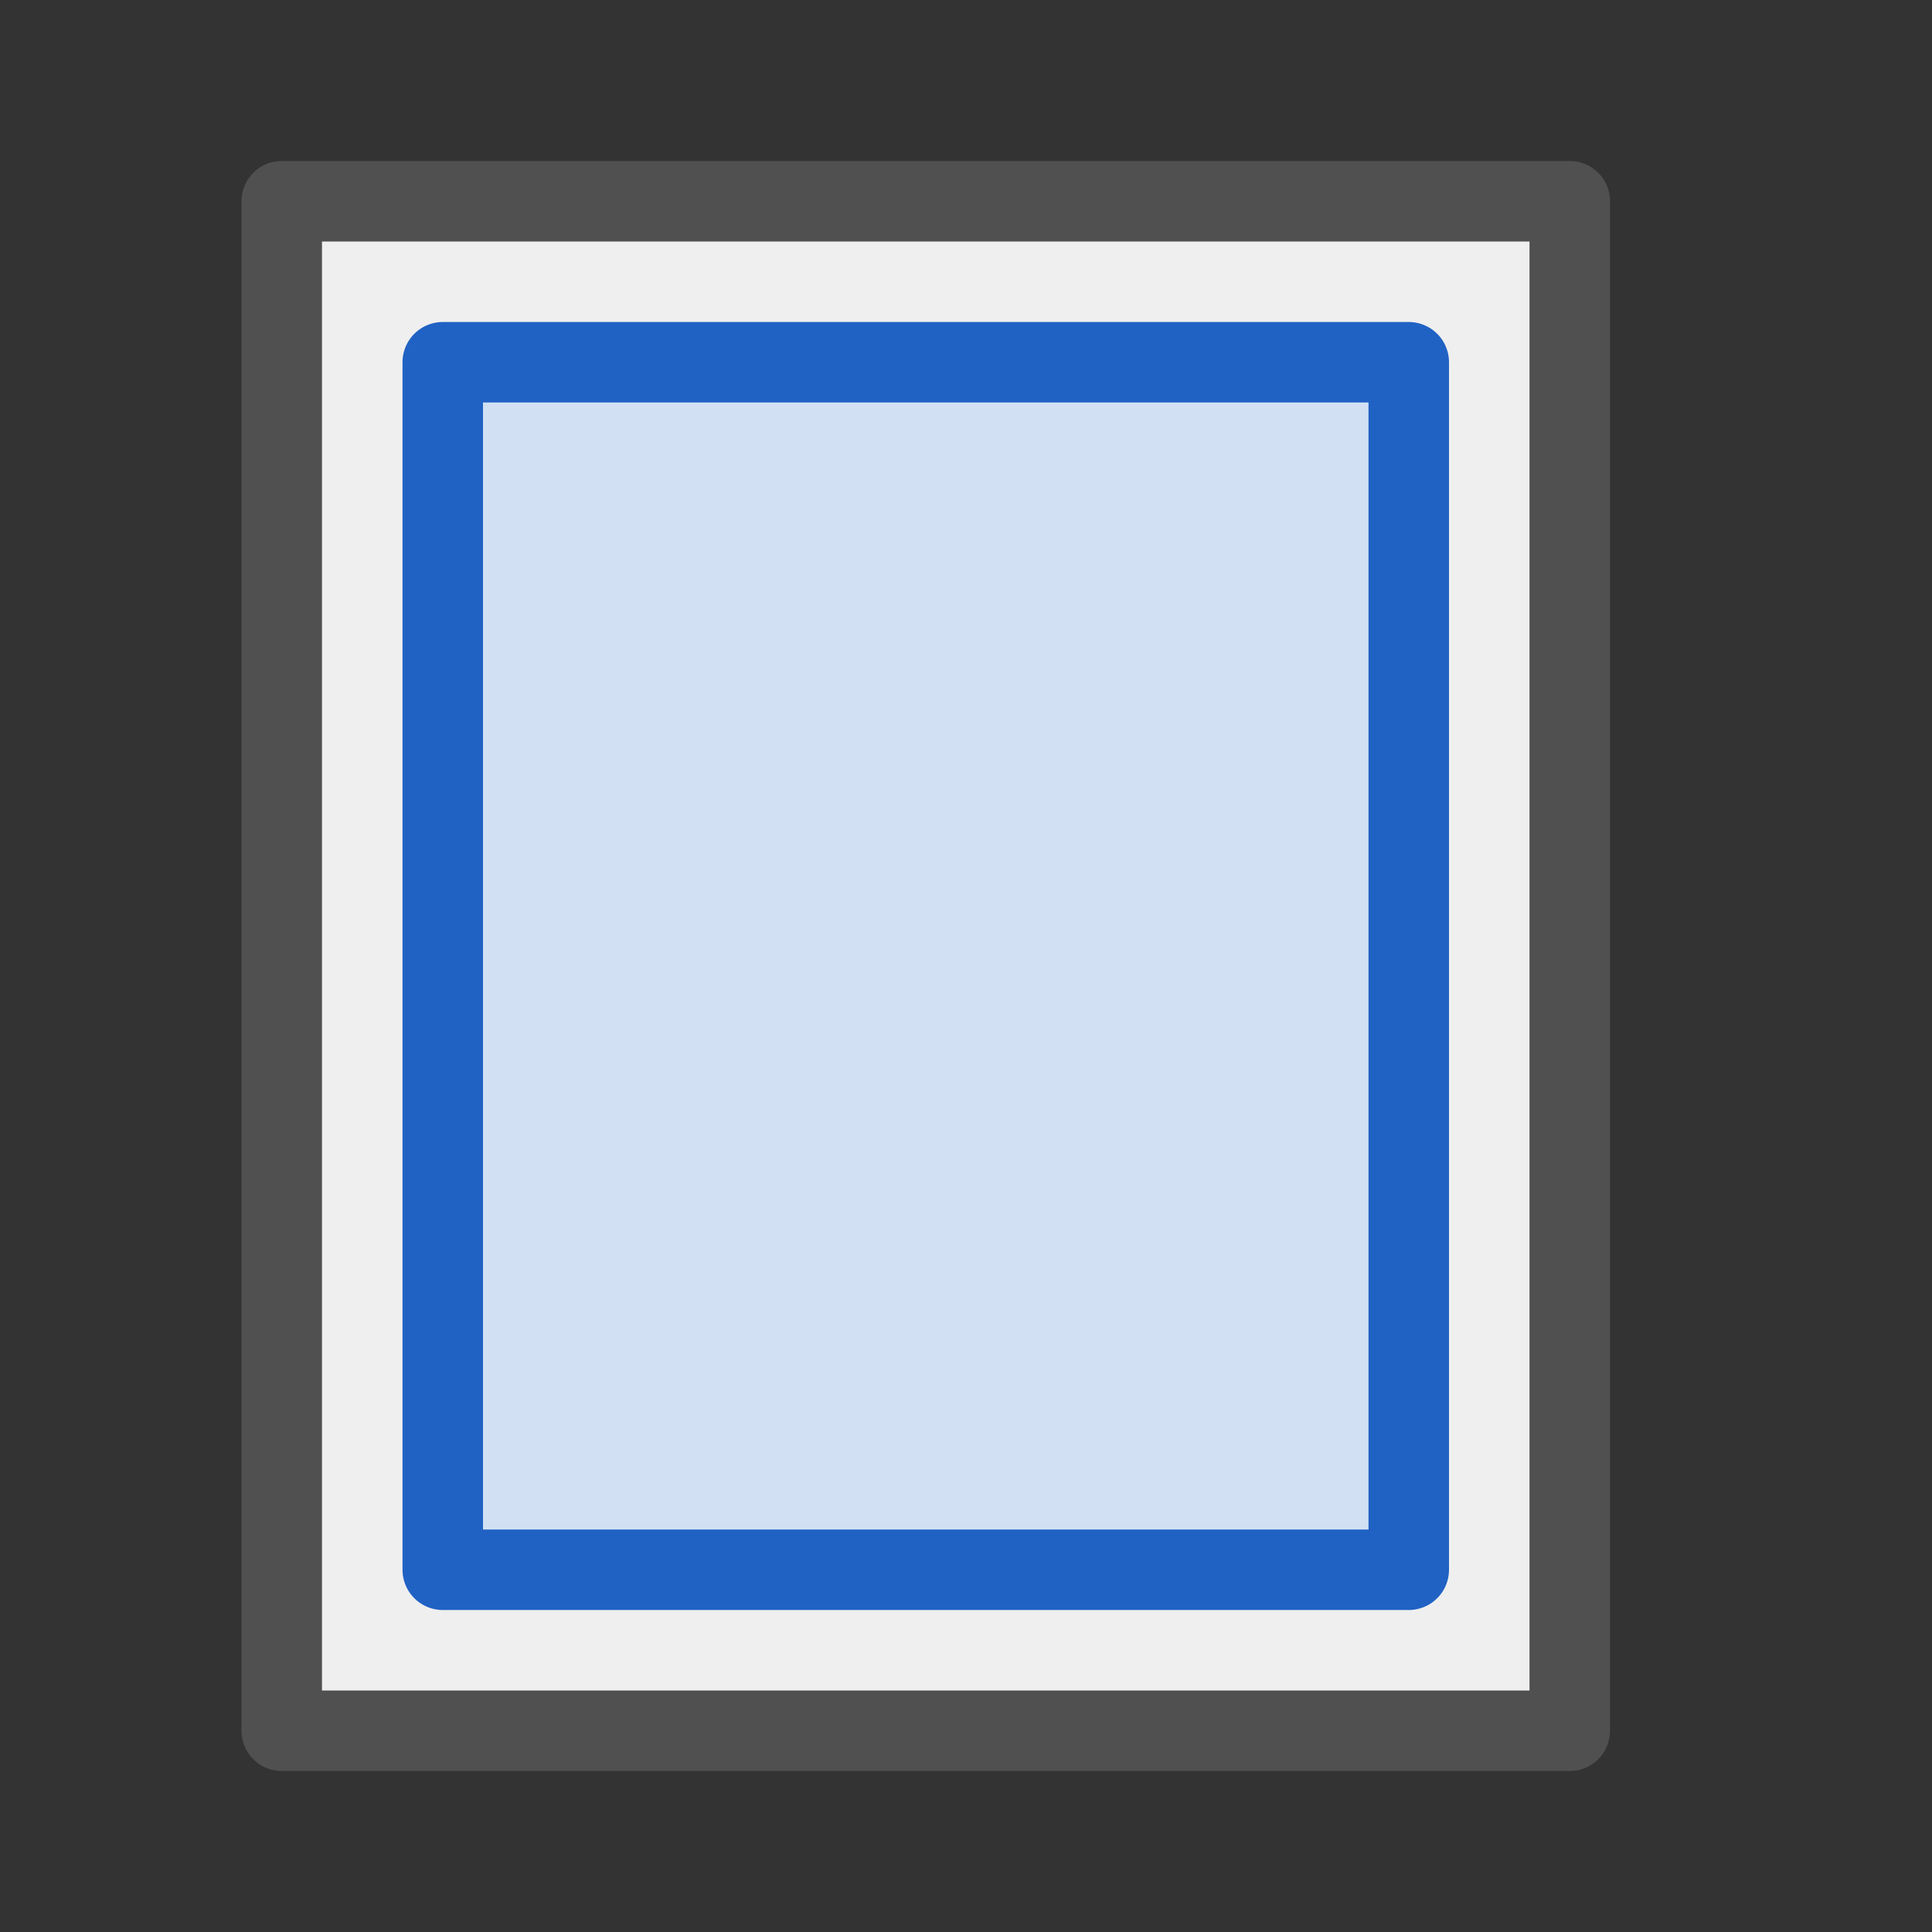 <?xml version="1.0" encoding="utf-8"?>
<!-- Generator: Adobe Illustrator 26.1.0, SVG Export Plug-In . SVG Version: 6.00 Build 0)  -->
<svg version="1.1" xmlns="http://www.w3.org/2000/svg" xmlns:xlink="http://www.w3.org/1999/xlink" x="0px" y="0px" width="24px"
	 height="24px" viewBox="0 0 24 24" style="enable-background:new 0 0 24 24;" xml:space="preserve">
<rect x="0" y="0" width="24" height="24" fill="#333333" stroke="none"/>
<style type="text/css">
	.st82{fill:#efefef;stroke:#505050;stroke-linejoin:round;stroke-miterlimit:10;}
	.st84{fill:#d2e0f3;stroke:#2062c4;stroke-linejoin:round;stroke-miterlimit:10;}
</style>
<g id="optimiert">
	<rect x="3.5" y="2.5" class="st82" width="16" height="19"/>
	<rect x="5.5" y="4.5" class="st84" width="12" height="15"/>
</g>
</svg>

